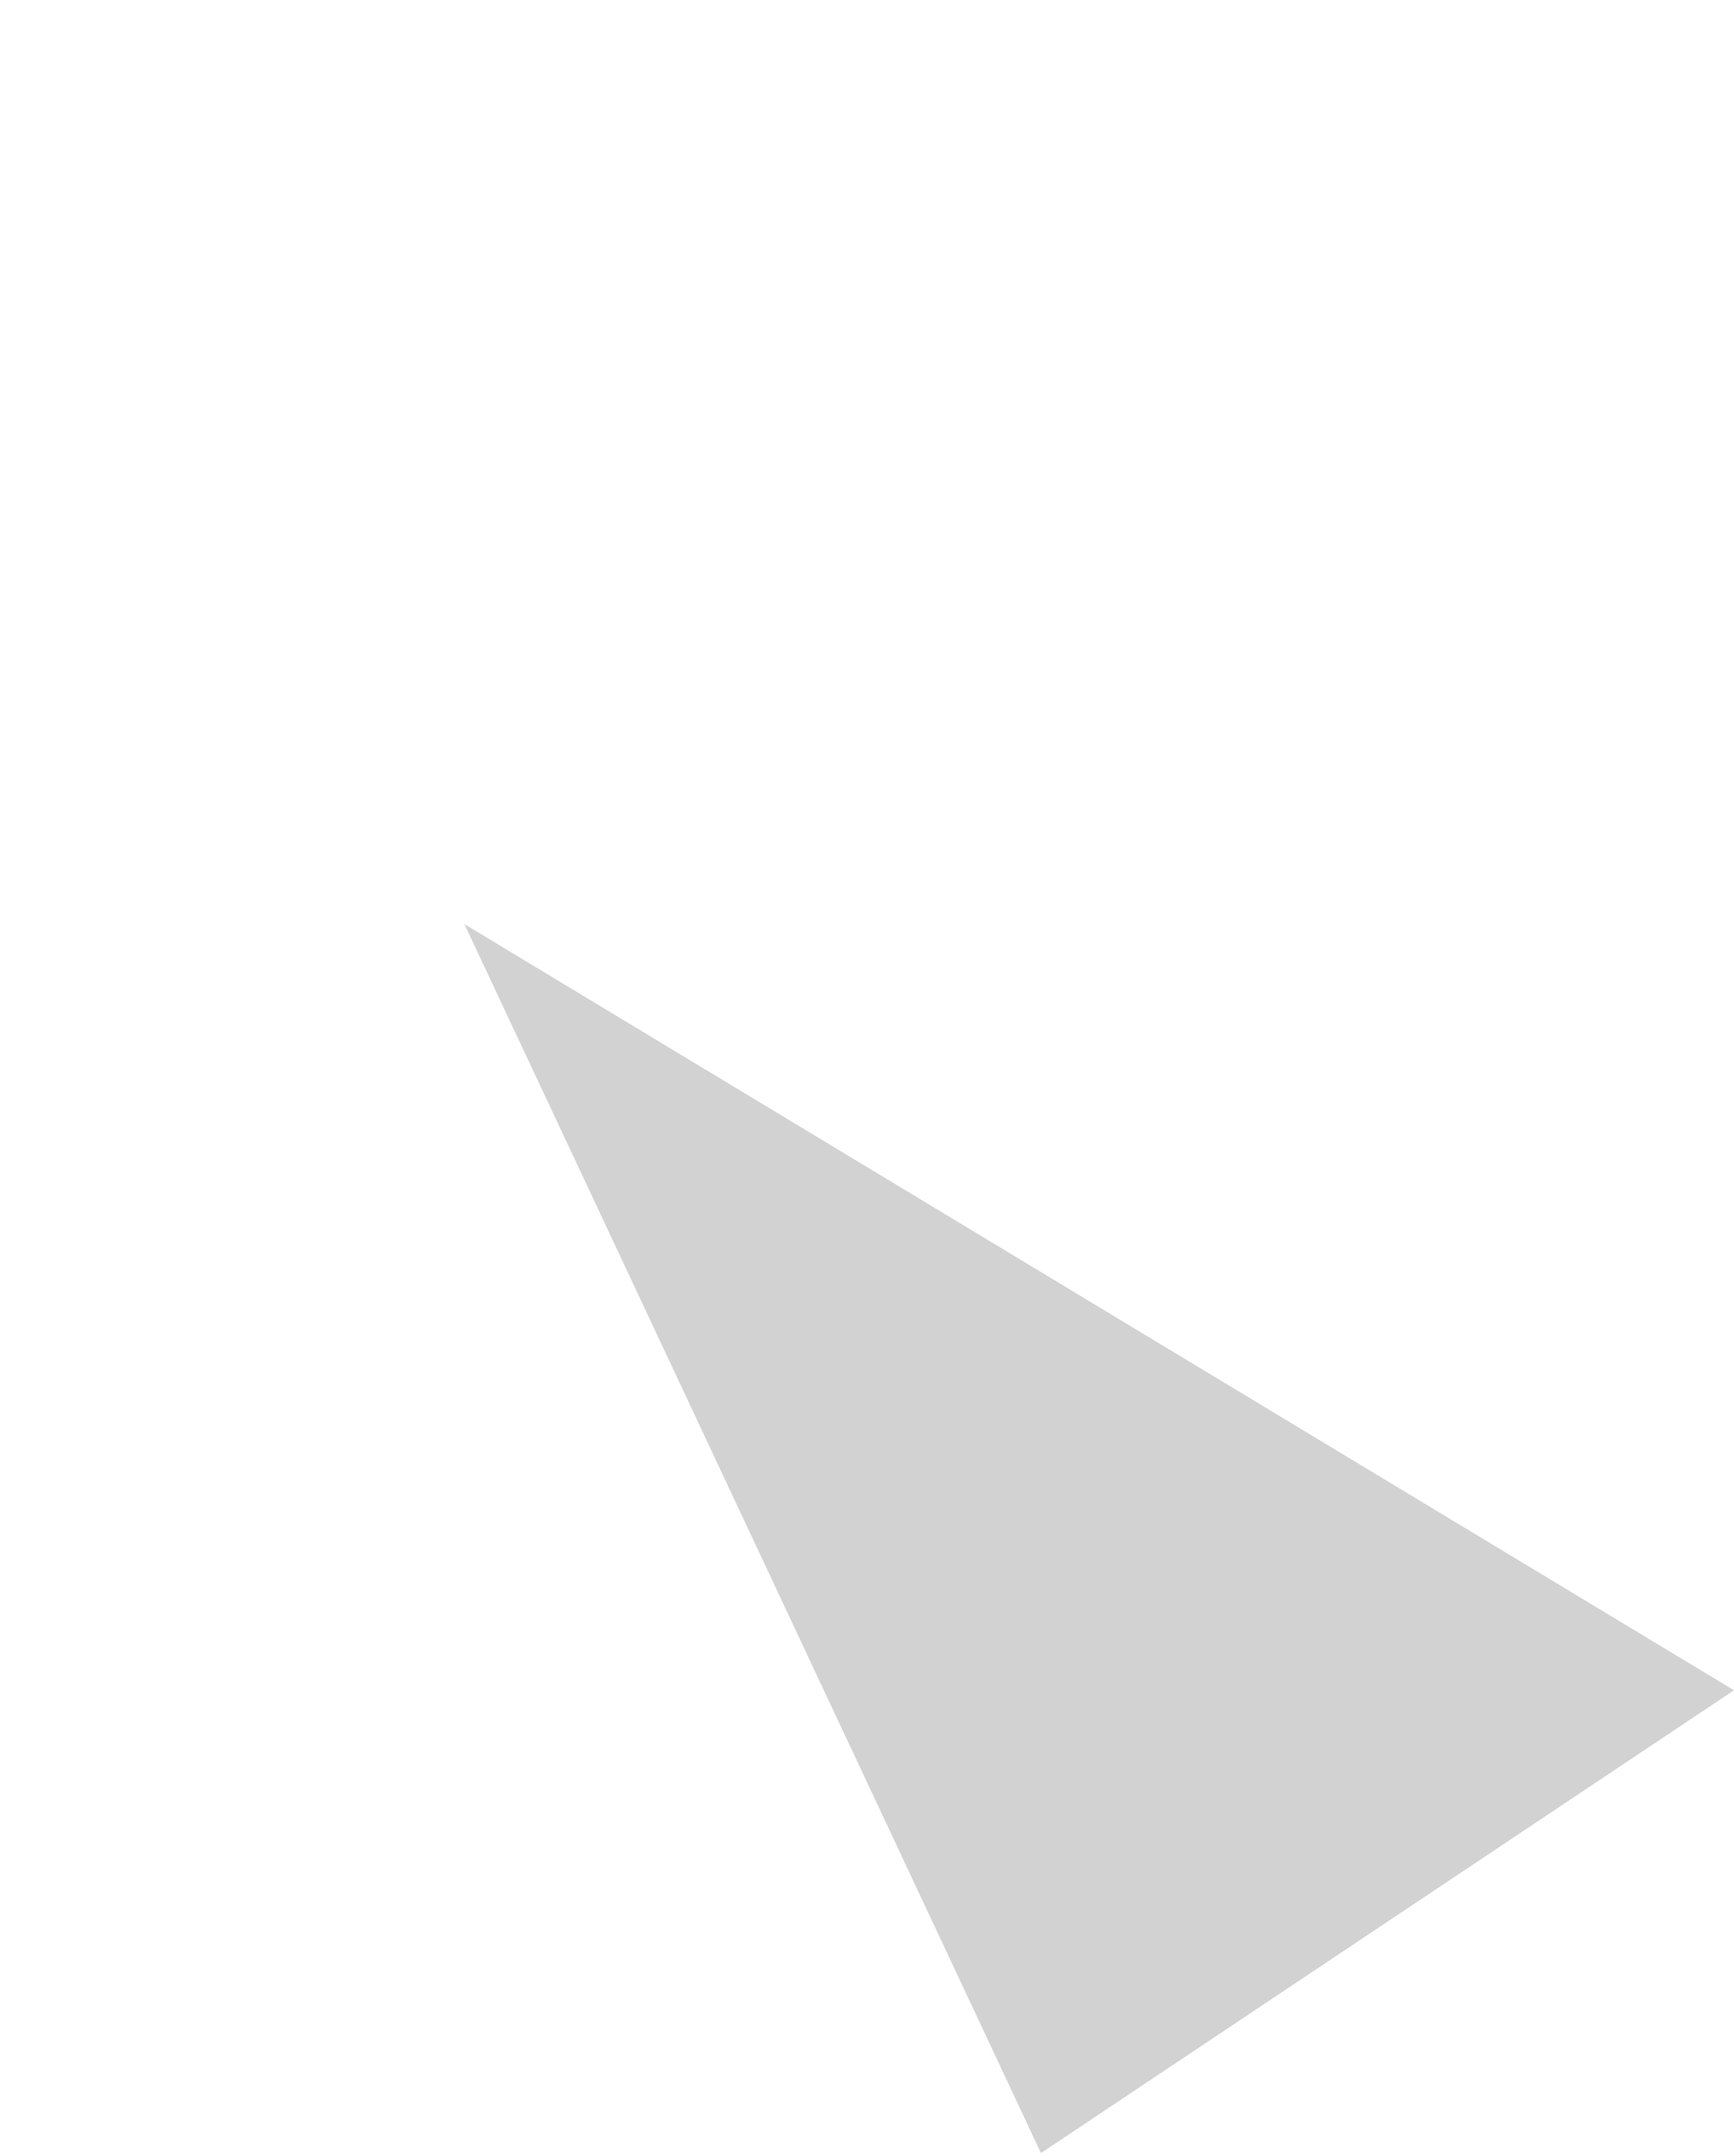 <svg xmlns="http://www.w3.org/2000/svg" width="79.955" height="99.379" viewBox="0 0 79.955 99.379">
  <g id="Group_4709" data-name="Group 4709" transform="translate(-323.147 -3846.121)">
    <g id="_01" data-name="01" transform="translate(-1253.92 3505.264)" opacity="0.882">
      <path id="Path_2424" data-name="Path 2424" d="M-1126.937,538.643l31.956-21.329L-1153.523,482" transform="translate(2752.003 -98.553)" fill="#ccc" style="mix-blend-mode: multiply;isolation: isolate"/>
      <g id="Group_446" data-name="Group 446" transform="translate(1577.067 340.857)" opacity="0">
        <g id="Group_445" data-name="Group 445" style="isolation: isolate">
          <g id="Group_442" data-name="Group 442" transform="translate(46.456 26.821)">
            <path id="Path_1923" data-name="Path 1923" d="M1614.25,363.1l1.53-.889-.2,71.669-1.53.889Z" transform="translate(-1614.047 -362.208)" fill="#b7c8e2"/>
          </g>
          <g id="Group_443" data-name="Group 443" transform="translate(0.203)">
            <path id="Path_1924" data-name="Path 1924" d="M1577.229,341.746l1.53-.889,46.456,26.821-1.53.889Z" transform="translate(-1577.229 -340.857)" fill="#f6f8fc"/>
          </g>
          <g id="Group_444" data-name="Group 444" transform="translate(0 0.889)">
            <path id="Path_1925" data-name="Path 1925" d="M1623.726,368.386l-.2,71.669-46.456-26.821.2-71.669Z" transform="translate(-1577.067 -341.565)" fill="#f2f4f8"/>
          </g>
        </g>
      </g>
      <g id="Group_450" data-name="Group 450" transform="translate(1580.385 356.598)" opacity="0">
        <g id="Group_448" data-name="Group 448" transform="translate(0 0)">
          <ellipse id="Ellipse_9" data-name="Ellipse 9" cx="10.718" cy="18.946" rx="10.718" ry="18.946" transform="translate(0 12.886) rotate(-36.949)" fill="#b1d6fc"/>
          <g id="Group_447" data-name="Group 447" transform="translate(7.899 10.424)">
            <path id="Path_1926" data-name="Path 1926" d="M1593.769,375.23a14.278,14.278,0,0,0,.753,1.707,10.717,10.717,0,0,0,.807,1.377,4.694,4.694,0,0,0,1.1,1.132,1.748,1.748,0,0,0,1.829.246,2.67,2.67,0,0,0,.984-1.249c.333-.675.631-1.382.928-2.089l.2-.477c-.176-.388-.346-.775-.514-1.156l-1.33-.565-.26-.111a5.784,5.784,0,0,1-1.3-.6,34.188,34.188,0,0,0-3.476-2.144,1.038,1.038,0,0,0-.32-.129.334.334,0,0,0-.322.178c.159.952.372,1.925.635,2.911C1593.566,374.585,1593.656,374.905,1593.769,375.23Z" transform="translate(-1584.24 -359.253)" fill="#ffbeaa"/>
            <path id="Path_1927" data-name="Path 1927" d="M1601.332,370.653a5.018,5.018,0,0,0-.215-1q-.424-1.492-.849-2.984a2.175,2.175,0,0,0-.319-.736,2.2,2.2,0,0,0-.736-.575,32.382,32.382,0,0,0-4.655-2.538c-.489-.17-.994-.269-1.286-.031a1.108,1.108,0,0,0-.27.4,8.072,8.072,0,0,0-.564,1.73c-.061.289-.108.585-.156.883q-.1.626-.2,1.251a10.346,10.346,0,0,1,.368,2.789,7.483,7.483,0,0,0,.02,1.33,6.7,6.7,0,0,0,1.241,2.691,19.759,19.759,0,0,0,2.07,2.359,5.009,5.009,0,0,0,1.252,1.024,2.21,2.21,0,0,0,1.013.18c1.258,0,2.608-.057,3.07-1.163.435-1.041-.033-2.788.32-3.878-.035-.132-.079-.266-.107-.395A8.021,8.021,0,0,1,1601.332,370.653Z" transform="translate(-1584.437 -361.437)" fill="#ffd7c1"/>
            <path id="Path_1928" data-name="Path 1928" d="M1602.02,371a6.576,6.576,0,0,0-.957-3.722,5.011,5.011,0,0,1-.545-.871c-.068-.171-.093-.334-.143-.5a4.023,4.023,0,0,0-.672-1.2,8.263,8.263,0,0,0-3.372-2.634,5.025,5.025,0,0,0-3.131-.245,1.271,1.271,0,0,0-.621.3,1.791,1.791,0,0,0-.344.706l-.344,1.063a3.31,3.31,0,0,0-.225,1.358,9.082,9.082,0,0,0,.421,1.673c.036.124.072.249.1.372.068-.417.135-.834.2-1.251.048-.3.1-.594.156-.883a8.064,8.064,0,0,1,.564-1.73,1.106,1.106,0,0,1,.27-.4c.293-.238.8-.138,1.286.031a32.354,32.354,0,0,1,4.654,2.538,2.2,2.2,0,0,1,.736.575,2.175,2.175,0,0,1,.319.736q.424,1.492.849,2.983a5.063,5.063,0,0,1,.215,1,8,8,0,0,0,0,1.343c.028.128.072.263.107.394a1.646,1.646,0,0,1,.136-.313,3.056,3.056,0,0,0,.266-.46A2.465,2.465,0,0,0,1602.02,371Z" transform="translate(-1584.545 -361.685)" fill="#414042"/>
            <path id="Path_1929" data-name="Path 1929" d="M1592.281,366.369c-.031-.123-.067-.248-.1-.372-.022-.078-.046-.156-.07-.234a.88.88,0,0,0-.133-.185.825.825,0,0,0-.254-.17.454.454,0,0,0-.294-.058c-.109.038-.131.188-.131.338a3.053,3.053,0,0,0,.2,1.01,2.385,2.385,0,0,1,.077.232,1.354,1.354,0,0,1,.024.279,4.033,4.033,0,0,0,.11.817.94.94,0,0,0,.073.215,1.273,1.273,0,0,0,.142.2,2.854,2.854,0,0,0,.368.4.559.559,0,0,0,.364.166A10.494,10.494,0,0,0,1592.281,366.369Z" transform="translate(-1584.638 -360.748)" fill="#ffd7c1"/>
            <path id="Path_1930" data-name="Path 1930" d="M1600.454,370.543a.462.462,0,0,0-.09-.133.637.637,0,0,0-.388-.2.732.732,0,0,0-.319.058l-.031.013a1.59,1.59,0,0,0-.069.18,12.243,12.243,0,0,0-.128,2.828c.269-.013.539-.049.662-.266a.83.83,0,0,0,.066-.171,5.707,5.707,0,0,0,.158-.9l.027-.221c.042-.338.083-.675.124-1.012A.307.307,0,0,0,1600.454,370.543Z" transform="translate(-1582.558 -359.502)" fill="#ffd7c1"/>
            <path id="Path_1933" data-name="Path 1933" d="M1601.251,385.12a12.777,12.777,0,0,0,.38-4.109,13.436,13.436,0,0,1-1.667-2.357c.344.206.69.408,1.034.608-.113-.436-.216-.867-.313-1.3a10.906,10.906,0,0,0,1.548,1.716c.889.78,1.846,1.293,2.747,2.039.545.448,1.064.976,1.594,1.464A6.817,6.817,0,0,1,1601.251,385.12Z" transform="translate(-1582.417 -357.514)" fill="#00263d"/>
            <path id="Path_1934" data-name="Path 1934" d="M1601.541,385.733a11.3,11.3,0,0,1-2.712-.44v-.006c.025-.1.046-.2.065-.3s.041-.206.057-.313c.034-.208.065-.425.093-.637s.057-.415.081-.623.057-.422.082-.631c.013-.1.025-.21.037-.315.048-.381.088-.768.121-1.154.01-.09.019-.185.025-.275.025-.284.044-.572.059-.858.031-.555.044-1.121.031-1.7,0-.4-.021-.809-.059-1.224-.006-.138-.019-.275-.038-.416-.04-.418-.1-.842-.169-1.276.259.54.534,1.074.833,1.592a16.331,16.331,0,0,0,.927,1.417c.1.431.2.862.313,1.3q-.516-.3-1.034-.608a13.4,13.4,0,0,0,1.667,2.357A12.776,12.776,0,0,1,1601.541,385.733Z" transform="translate(-1582.708 -358.127)" fill="#003454"/>
            <path id="Path_1935" data-name="Path 1935" d="M1591.76,379.182l.1.525a33.022,33.022,0,0,1-5.867-8.629c.175.046.349.1.526.15,1.32.4,2.691,1.055,4,1.438a6.364,6.364,0,0,0,1.8.288c-.084.286-.181.568-.281.839.344.2.69.393,1.034.584a2.916,2.916,0,0,1-1.667.433,11.868,11.868,0,0,0,0,1.769c.006.107.015.212.025.322.023.278.055.562.093.847.015.133.034.265.057.4.028.2.062.4.1.6C1591.707,378.889,1591.732,379.036,1591.76,379.182Z" transform="translate(-1585.996 -359.278)" fill="#00263d"/>
            <path id="Path_1936" data-name="Path 1936" d="M1590.765,379.47l-.1-.525c-.028-.146-.053-.293-.078-.44-.035-.2-.069-.4-.1-.6-.023-.134-.041-.266-.057-.4-.037-.285-.069-.569-.093-.847-.01-.109-.019-.215-.025-.322a11.819,11.819,0,0,1,0-1.769,2.915,2.915,0,0,0,1.667-.433c-.344-.191-.69-.387-1.034-.584.1-.271.2-.553.281-.839a2.2,2.2,0,0,0,1.56-.538,1.487,1.487,0,0,0,.162-.177c-.018.1-.034.208-.049.312-.025.185-.05.368-.069.555s-.034.378-.046.572c-.038.606-.044,1.236-.025,1.879.006.187.015.381.021.57s.023.384.034.578c0,.04,0,.08.006.124s0,.082.01.126c.031.461.075.93.118,1.4a.293.293,0,0,0,.007.048c.069.711.157,1.432.237,2.147.034.293.069.589.114.889.017.143.04.29.065.433.019.116.04.235.066.353A30.7,30.7,0,0,1,1590.765,379.47Z" transform="translate(-1584.898 -359.041)" fill="#003454"/>
            <path id="Path_1937" data-name="Path 1937" d="M1592.642,376.481l.805-.33a.436.436,0,0,1,.574.133,1.076,1.076,0,0,1,.149.278,12.418,12.418,0,0,0,.607,1.162,4.482,4.482,0,0,0,.334.533,2.685,2.685,0,0,0,.809.7c.088.05.175.093.26.133a5.546,5.546,0,0,1-.7-.809,10.7,10.7,0,0,1-.808-1.377,14.258,14.258,0,0,1-.752-1.707c-.114-.325-.2-.646-.288-.965-.263-.986-.475-1.958-.635-2.911-.019.028-.036.057-.054.085a6.537,6.537,0,0,1-.5.773,19.254,19.254,0,0,0-.138,4.471A1.681,1.681,0,0,1,1592.642,376.481Z" transform="translate(-1584.394 -359.216)" fill="#e6e7e8"/>
            <path id="Path_1938" data-name="Path 1938" d="M1596.118,385.287c0,.206-.165.274-.371.156a.767.767,0,0,1-.369-.583c0-.2.166-.273.369-.157A.768.768,0,0,1,1596.118,385.287Z" transform="translate(-1583.592 -355.801)" fill="#f1f2f2"/>
            <path id="Path_1939" data-name="Path 1939" d="M1601.123,380.3c-.015.286-.034.574-.059.858-.006.09-.015.185-.025.275-.034.387-.074.774-.121,1.154-.011.106-.024.212-.037.315-.025.209-.054.421-.082.631s-.053.415-.082.623-.059.428-.093.637c-.015.107-.034.21-.057.313s-.04.2-.066.3v.006a17.746,17.746,0,0,1-4.066-1.757,25.174,25.174,0,0,1-3.511-2.465h0c-.025-.118-.046-.237-.065-.353-.025-.143-.048-.29-.065-.433-.044-.3-.079-.6-.113-.889-.08-.715-.168-1.436-.237-2.147a.305.305,0,0,1-.006-.048c-.042-.467-.086-.936-.118-1.4-.006-.044-.006-.086-.01-.126l-.009-.122,0,0a.1.1,0,0,1,.025-.013,1.042,1.042,0,0,1,.132-.075c.055-.025.112-.049.171-.074.269-.109.537-.219.8-.332a.5.5,0,0,1,.259-.053.481.481,0,0,1,.315.187,1.167,1.167,0,0,1,.151.278,11.878,11.878,0,0,0,.605,1.161,4.956,4.956,0,0,0,.333.534,2.725,2.725,0,0,0,.812.7c.088.046.172.09.259.131l.016.015a.141.141,0,0,0,.031.025c.038.035.072.065.109.094s.062.053.093.078c.05.04.1.078.15.112a2.377,2.377,0,0,0,.6.307,1.709,1.709,0,0,0,.677.093,1.478,1.478,0,0,0,.178.1.682.682,0,0,0,.636.048l.181-.163c.075-.1.166-.19.241-.29a.583.583,0,0,1,.165-.171.481.481,0,0,1,.477.072,1.613,1.613,0,0,1,.462.48,4.466,4.466,0,0,1,.319.593c.04.084.078.172.127.256A1.727,1.727,0,0,0,1601.123,380.3Z" transform="translate(-1584.381 -358.242)" fill="#f1f2f2"/>
            <path id="Path_1940" data-name="Path 1940" d="M1599.757,375.737c-.132-.273-.258-.546-.383-.819l-.2.477c-.3.707-.6,1.415-.928,2.089a2.671,2.671,0,0,1-.984,1.249,1.333,1.333,0,0,1-.547.156c.06.038.119.073.178.1a.678.678,0,0,0,.636.045l.181-.161c.075-.1.164-.19.24-.293a.589.589,0,0,1,.166-.168.486.486,0,0,1,.479.069,1.642,1.642,0,0,1,.461.481,4.562,4.562,0,0,1,.318.592c.04.087.08.173.129.258a1.707,1.707,0,0,0,.489.535A20.53,20.53,0,0,0,1599.757,375.737Z" transform="translate(-1583.25 -358.294)" fill="#e6e7e8"/>
            <path id="Path_1941" data-name="Path 1941" d="M1596.118,379.725c0,.2-.166.274-.37.156a.765.765,0,0,1-.37-.583c0-.2.166-.274.37-.156A.767.767,0,0,1,1596.118,379.725Z" transform="translate(-1583.592 -357.226)" fill="#231f20"/>
            <path id="Path_1942" data-name="Path 1942" d="M1596.118,385.287c0,.206-.165.274-.371.156a.767.767,0,0,1-.369-.583c0-.2.166-.273.369-.157A.768.768,0,0,1,1596.118,385.287Z" transform="translate(-1583.592 -355.801)" fill="#231f20"/>
          </g>
          <ellipse id="Ellipse_10" data-name="Ellipse 10" cx="10.718" cy="18.946" rx="10.718" ry="18.946" transform="translate(0 12.886) rotate(-36.949)" fill="none"/>
        </g>
        <g id="Group_449" data-name="Group 449" transform="translate(5.289 31.415)">
          <path id="Path_1943" data-name="Path 1943" d="M1586.5,378.394l.8,2.075,1.782,1.288-1.29.512.3,1.951-1.594-1.758-1.594-.082.3-1.6-1.29-2,1.782.77Z" transform="translate(-1583.918 -378.394)" fill="#ffd145"/>
          <path id="Path_1944" data-name="Path 1944" d="M1591.308,381.172l.8,2.075,1.782,1.288-1.29.512.3,1.951-1.594-1.758-1.594-.082.3-1.6-1.289-2,1.782.77Z" transform="translate(-1582.686 -377.683)" fill="#ffd145"/>
          <path id="Path_1945" data-name="Path 1945" d="M1596.118,383.949l.8,2.075,1.782,1.288-1.289.512.3,1.951-1.594-1.758-1.594-.082.3-1.6-1.29-2,1.782.77Z" transform="translate(-1581.453 -376.971)" fill="#ffd145"/>
          <path id="Path_1946" data-name="Path 1946" d="M1600.928,386.726l.8,2.075,1.782,1.288-1.289.512.3,1.951-1.594-1.758-1.594-.082.3-1.6-1.289-2,1.782.77Z" transform="translate(-1580.22 -376.259)" fill="#ffd145"/>
          <path id="Path_1947" data-name="Path 1947" d="M1605.739,389.5l.8,2.075,1.782,1.288-1.29.512.3,1.951-1.594-1.758-1.594-.082.3-1.6-1.289-2,1.782.77Z" transform="translate(-1578.988 -375.548)" fill="#ffd145"/>
        </g>
        <path id="Path_1948" data-name="Path 1948" d="M1616.536,406.749a.742.742,0,0,1-.369-.1l-34.543-19.944a.739.739,0,0,1,.74-1.28l34.543,19.944a.739.739,0,0,1-.371,1.378Z" transform="translate(-1579.312 -345.203)" fill="#bcbec0"/>
        <path id="Path_1949" data-name="Path 1949" d="M1616.536,410.789a.742.742,0,0,1-.369-.1l-34.543-19.944a.739.739,0,0,1,.74-1.28l34.543,19.944a.739.739,0,0,1-.371,1.378Z" transform="translate(-1579.312 -344.167)" fill="#bcbec0"/>
        <path id="Path_1950" data-name="Path 1950" d="M1608.772,410.347a.731.731,0,0,1-.37-.1l-26.778-15.46a.739.739,0,0,1,.74-1.28l26.778,15.461a.739.739,0,0,1-.37,1.379Z" transform="translate(-1579.312 -343.132)" fill="#bcbec0"/>
      </g>
    </g>
  </g>
</svg>
